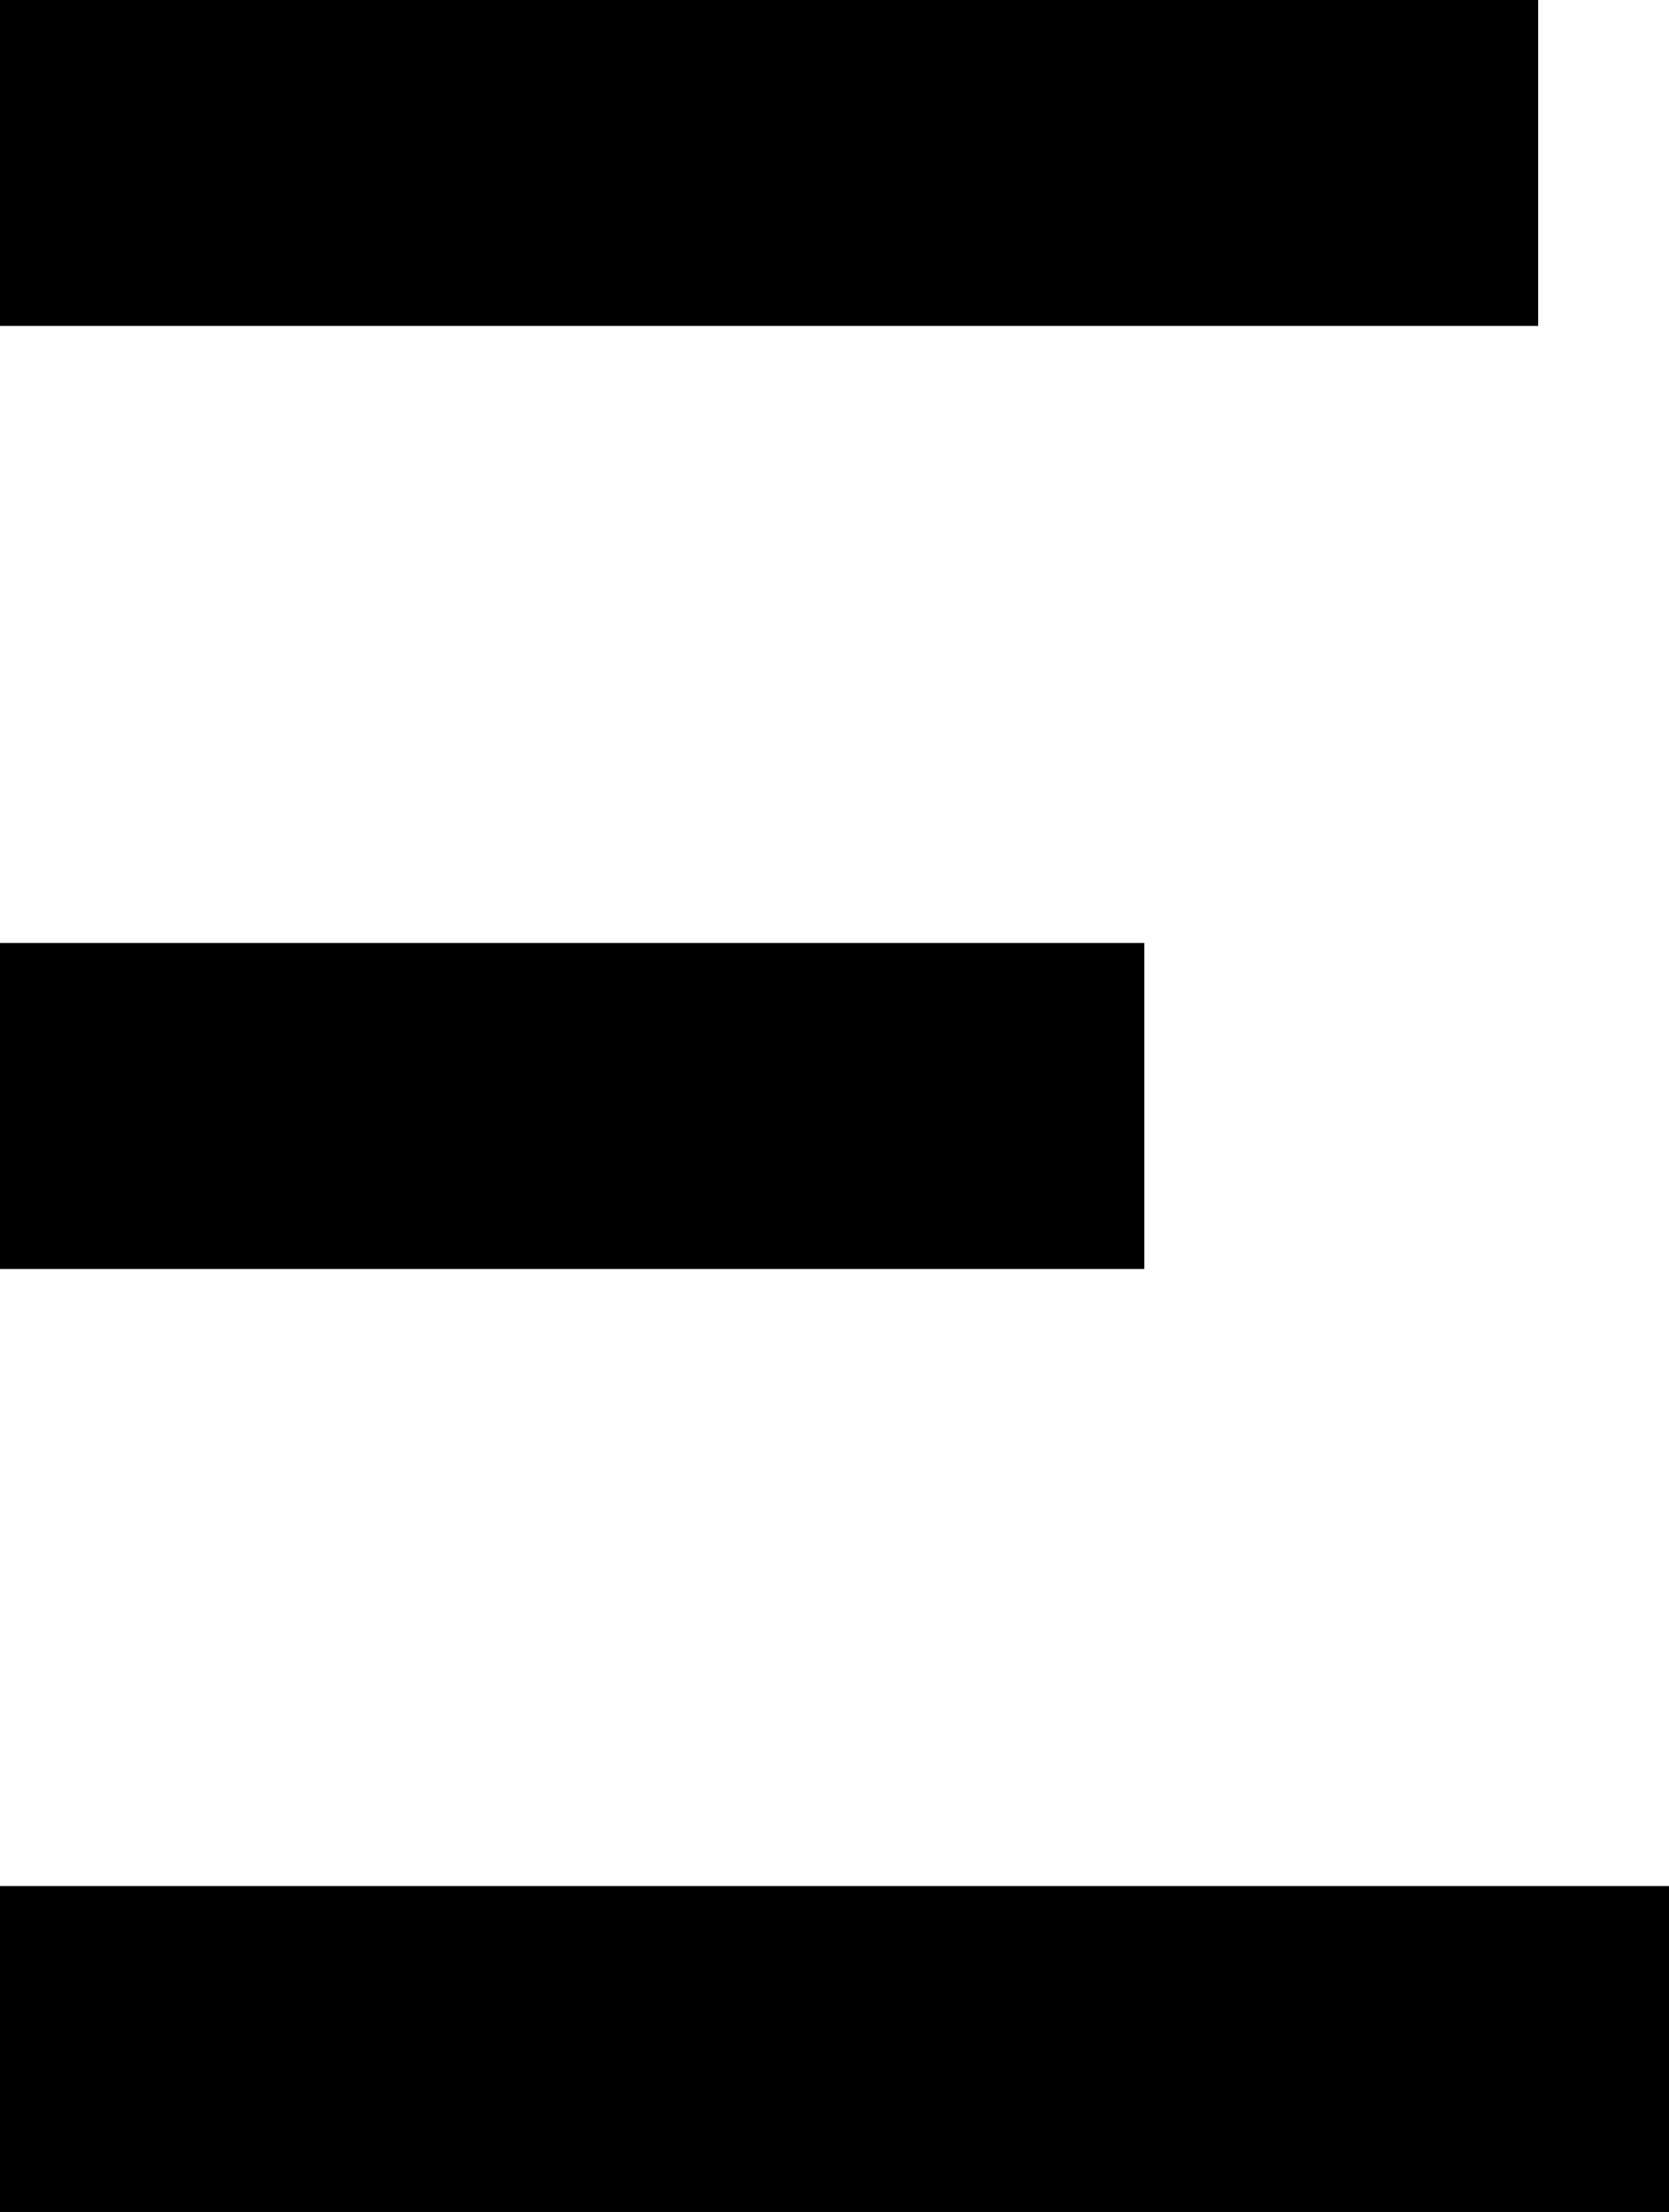 <?xml version="1.0" encoding="UTF-8"?>
<svg id="Lager_2" data-name="Lager 2" xmlns="http://www.w3.org/2000/svg" viewBox="0 0 49.88 66.11">
  <g id="Layer_1" data-name="Layer 1">
    <path d="m0,28.18v9.74h34.2v-9.74H0ZM0,0v9.74h45.97V0H0Zm0,56.36v9.74h49.88v-9.74H0Z"/>
  </g>
</svg>